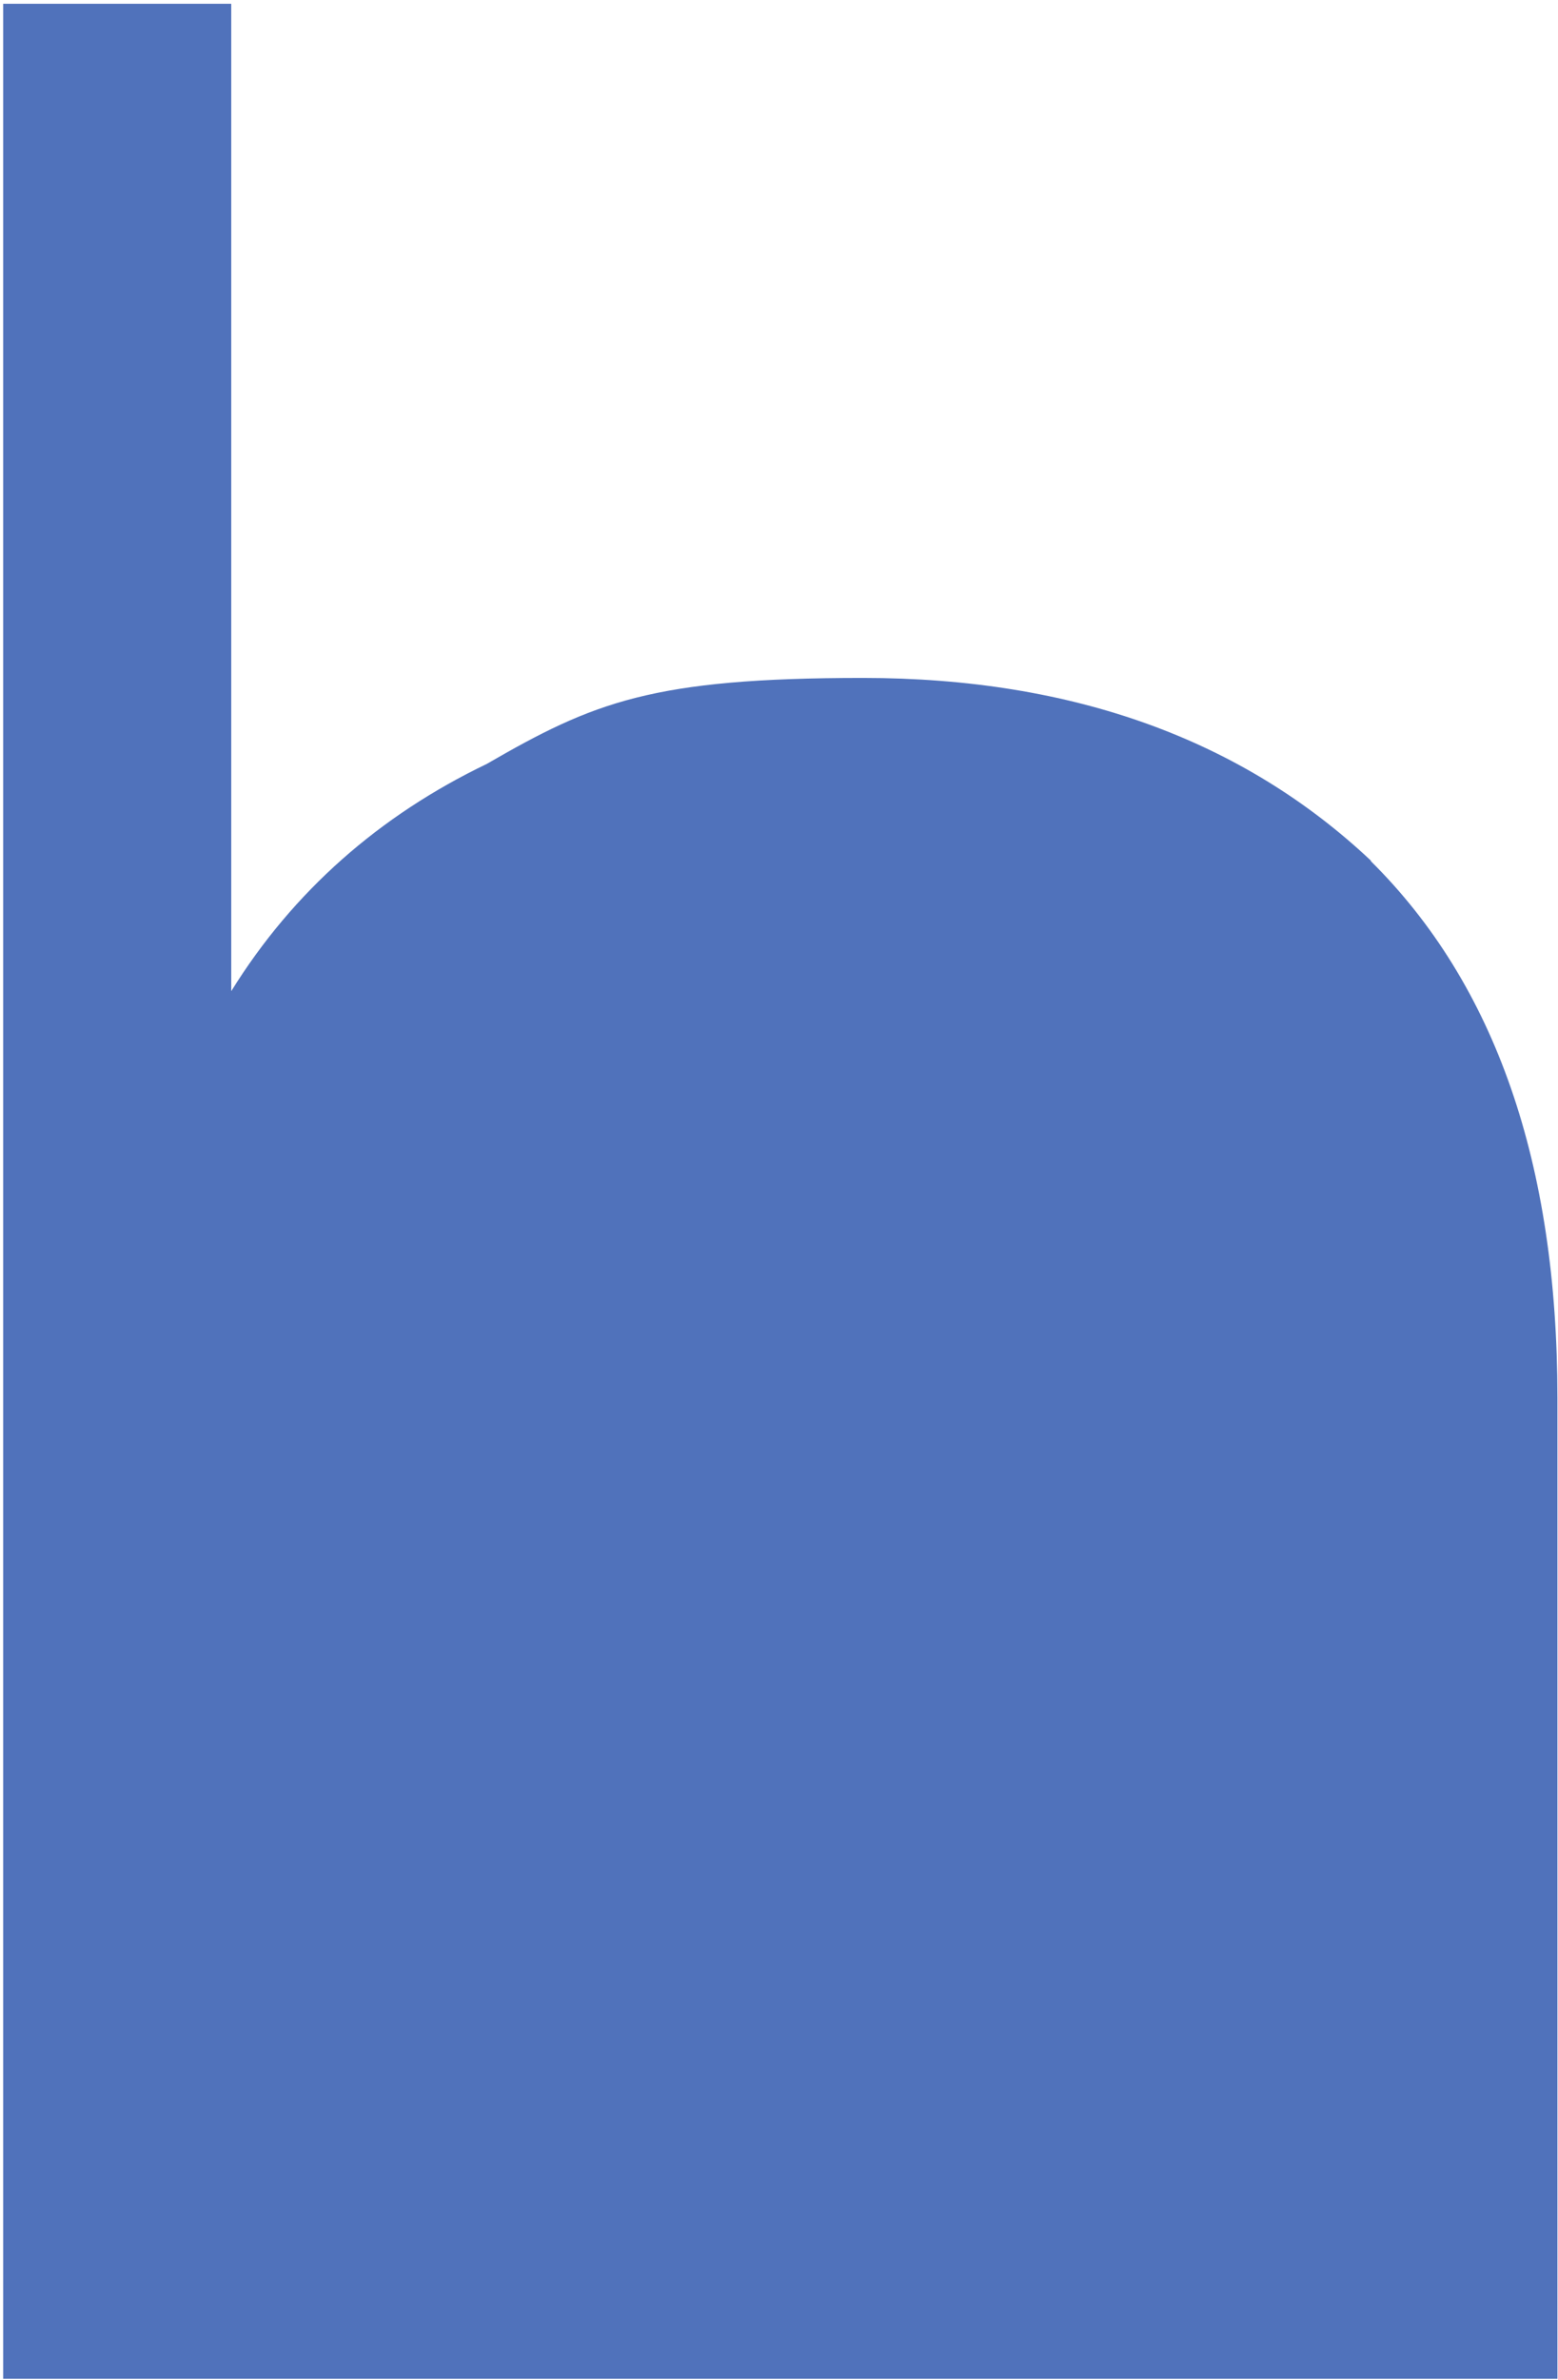 <?xml version="1.0" encoding="UTF-8"?> <svg xmlns="http://www.w3.org/2000/svg" width="19" height="29" viewBox="0 0 19 29" fill="none"><g clip-path="url(#clip0_192_53)"><path d="M16.718 10.487C15.16 9.021 13.096 8.261 10.525 8.261C7.955 8.261 7.238 8.556 5.936 9.309C4.628 9.937 3.576 10.86 2.82 12.078V0.046H0.039V28.987H18.993V17.034C18.993 14.179 18.237 11.999 16.718 10.494V10.487Z" fill="#5072BB"></path></g><defs><clipPath id="clip0_192_53"><rect width="19" height="29" fill="white"></rect></clipPath></defs></svg> 